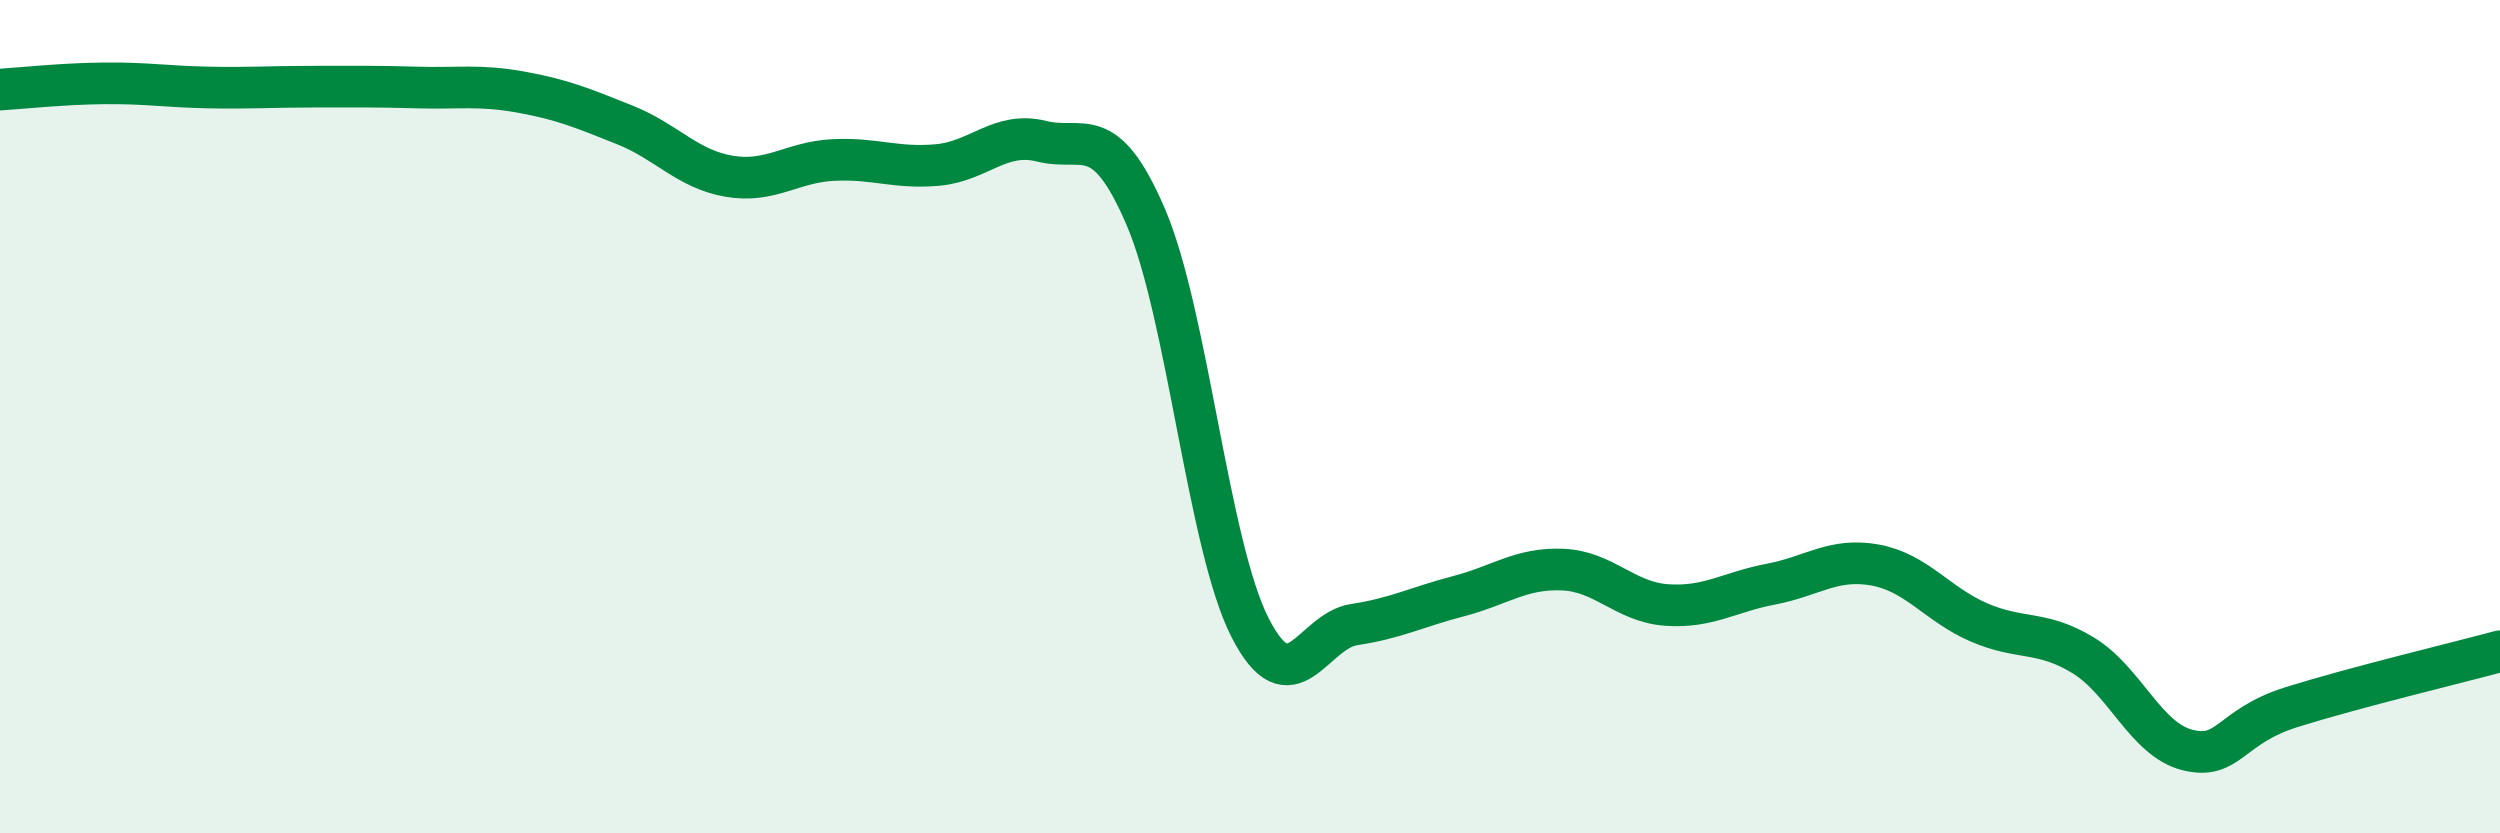 
    <svg width="60" height="20" viewBox="0 0 60 20" xmlns="http://www.w3.org/2000/svg">
      <path
        d="M 0,2.15 C 0.5,2.12 1.5,2.01 2.5,2 C 3.5,1.99 4,2.08 5,2.1 C 6,2.12 6.5,2.08 7.5,2.08 C 8.5,2.08 9,2.07 10,2.1 C 11,2.13 11.5,2.03 12.5,2.21 C 13.5,2.39 14,2.6 15,3 C 16,3.4 16.5,4.06 17.5,4.23 C 18.5,4.4 19,3.89 20,3.84 C 21,3.79 21.5,4.05 22.5,3.96 C 23.5,3.87 24,3.14 25,3.39 C 26,3.64 26.5,2.88 27.5,5.21 C 28.5,7.54 29,13.1 30,15.06 C 31,17.02 31.5,15.14 32.5,14.99 C 33.5,14.84 34,14.57 35,14.31 C 36,14.05 36.5,13.63 37.5,13.67 C 38.5,13.71 39,14.45 40,14.52 C 41,14.59 41.5,14.21 42.5,14.02 C 43.5,13.83 44,13.38 45,13.56 C 46,13.74 46.5,14.51 47.5,14.94 C 48.5,15.37 49,15.12 50,15.73 C 51,16.34 51.5,17.75 52.5,18 C 53.5,18.25 53.5,17.44 55,16.97 C 56.5,16.5 59,15.9 60,15.63L60 20L0 20Z"
        fill="#008740"
        opacity="0.1"
        stroke-linecap="round"
        stroke-linejoin="round"
      />
      <path
        d="M 0,2.15 C 0.5,2.12 1.5,2.01 2.5,2 C 3.5,1.99 4,2.08 5,2.1 C 6,2.12 6.5,2.08 7.5,2.08 C 8.5,2.08 9,2.07 10,2.1 C 11,2.13 11.5,2.03 12.5,2.21 C 13.5,2.39 14,2.6 15,3 C 16,3.4 16.5,4.06 17.5,4.23 C 18.5,4.4 19,3.89 20,3.84 C 21,3.79 21.5,4.05 22.5,3.96 C 23.5,3.87 24,3.14 25,3.39 C 26,3.64 26.5,2.88 27.5,5.21 C 28.5,7.54 29,13.1 30,15.06 C 31,17.02 31.5,15.14 32.5,14.99 C 33.5,14.84 34,14.57 35,14.31 C 36,14.05 36.5,13.63 37.5,13.67 C 38.5,13.71 39,14.45 40,14.52 C 41,14.59 41.5,14.21 42.5,14.02 C 43.5,13.83 44,13.38 45,13.56 C 46,13.74 46.5,14.51 47.5,14.94 C 48.5,15.37 49,15.12 50,15.73 C 51,16.34 51.5,17.75 52.5,18 C 53.5,18.25 53.5,17.44 55,16.97 C 56.5,16.5 59,15.9 60,15.63"
        stroke="#008740"
        stroke-width="1"
        fill="none"
        stroke-linecap="round"
        stroke-linejoin="round"
      />
    </svg>
  